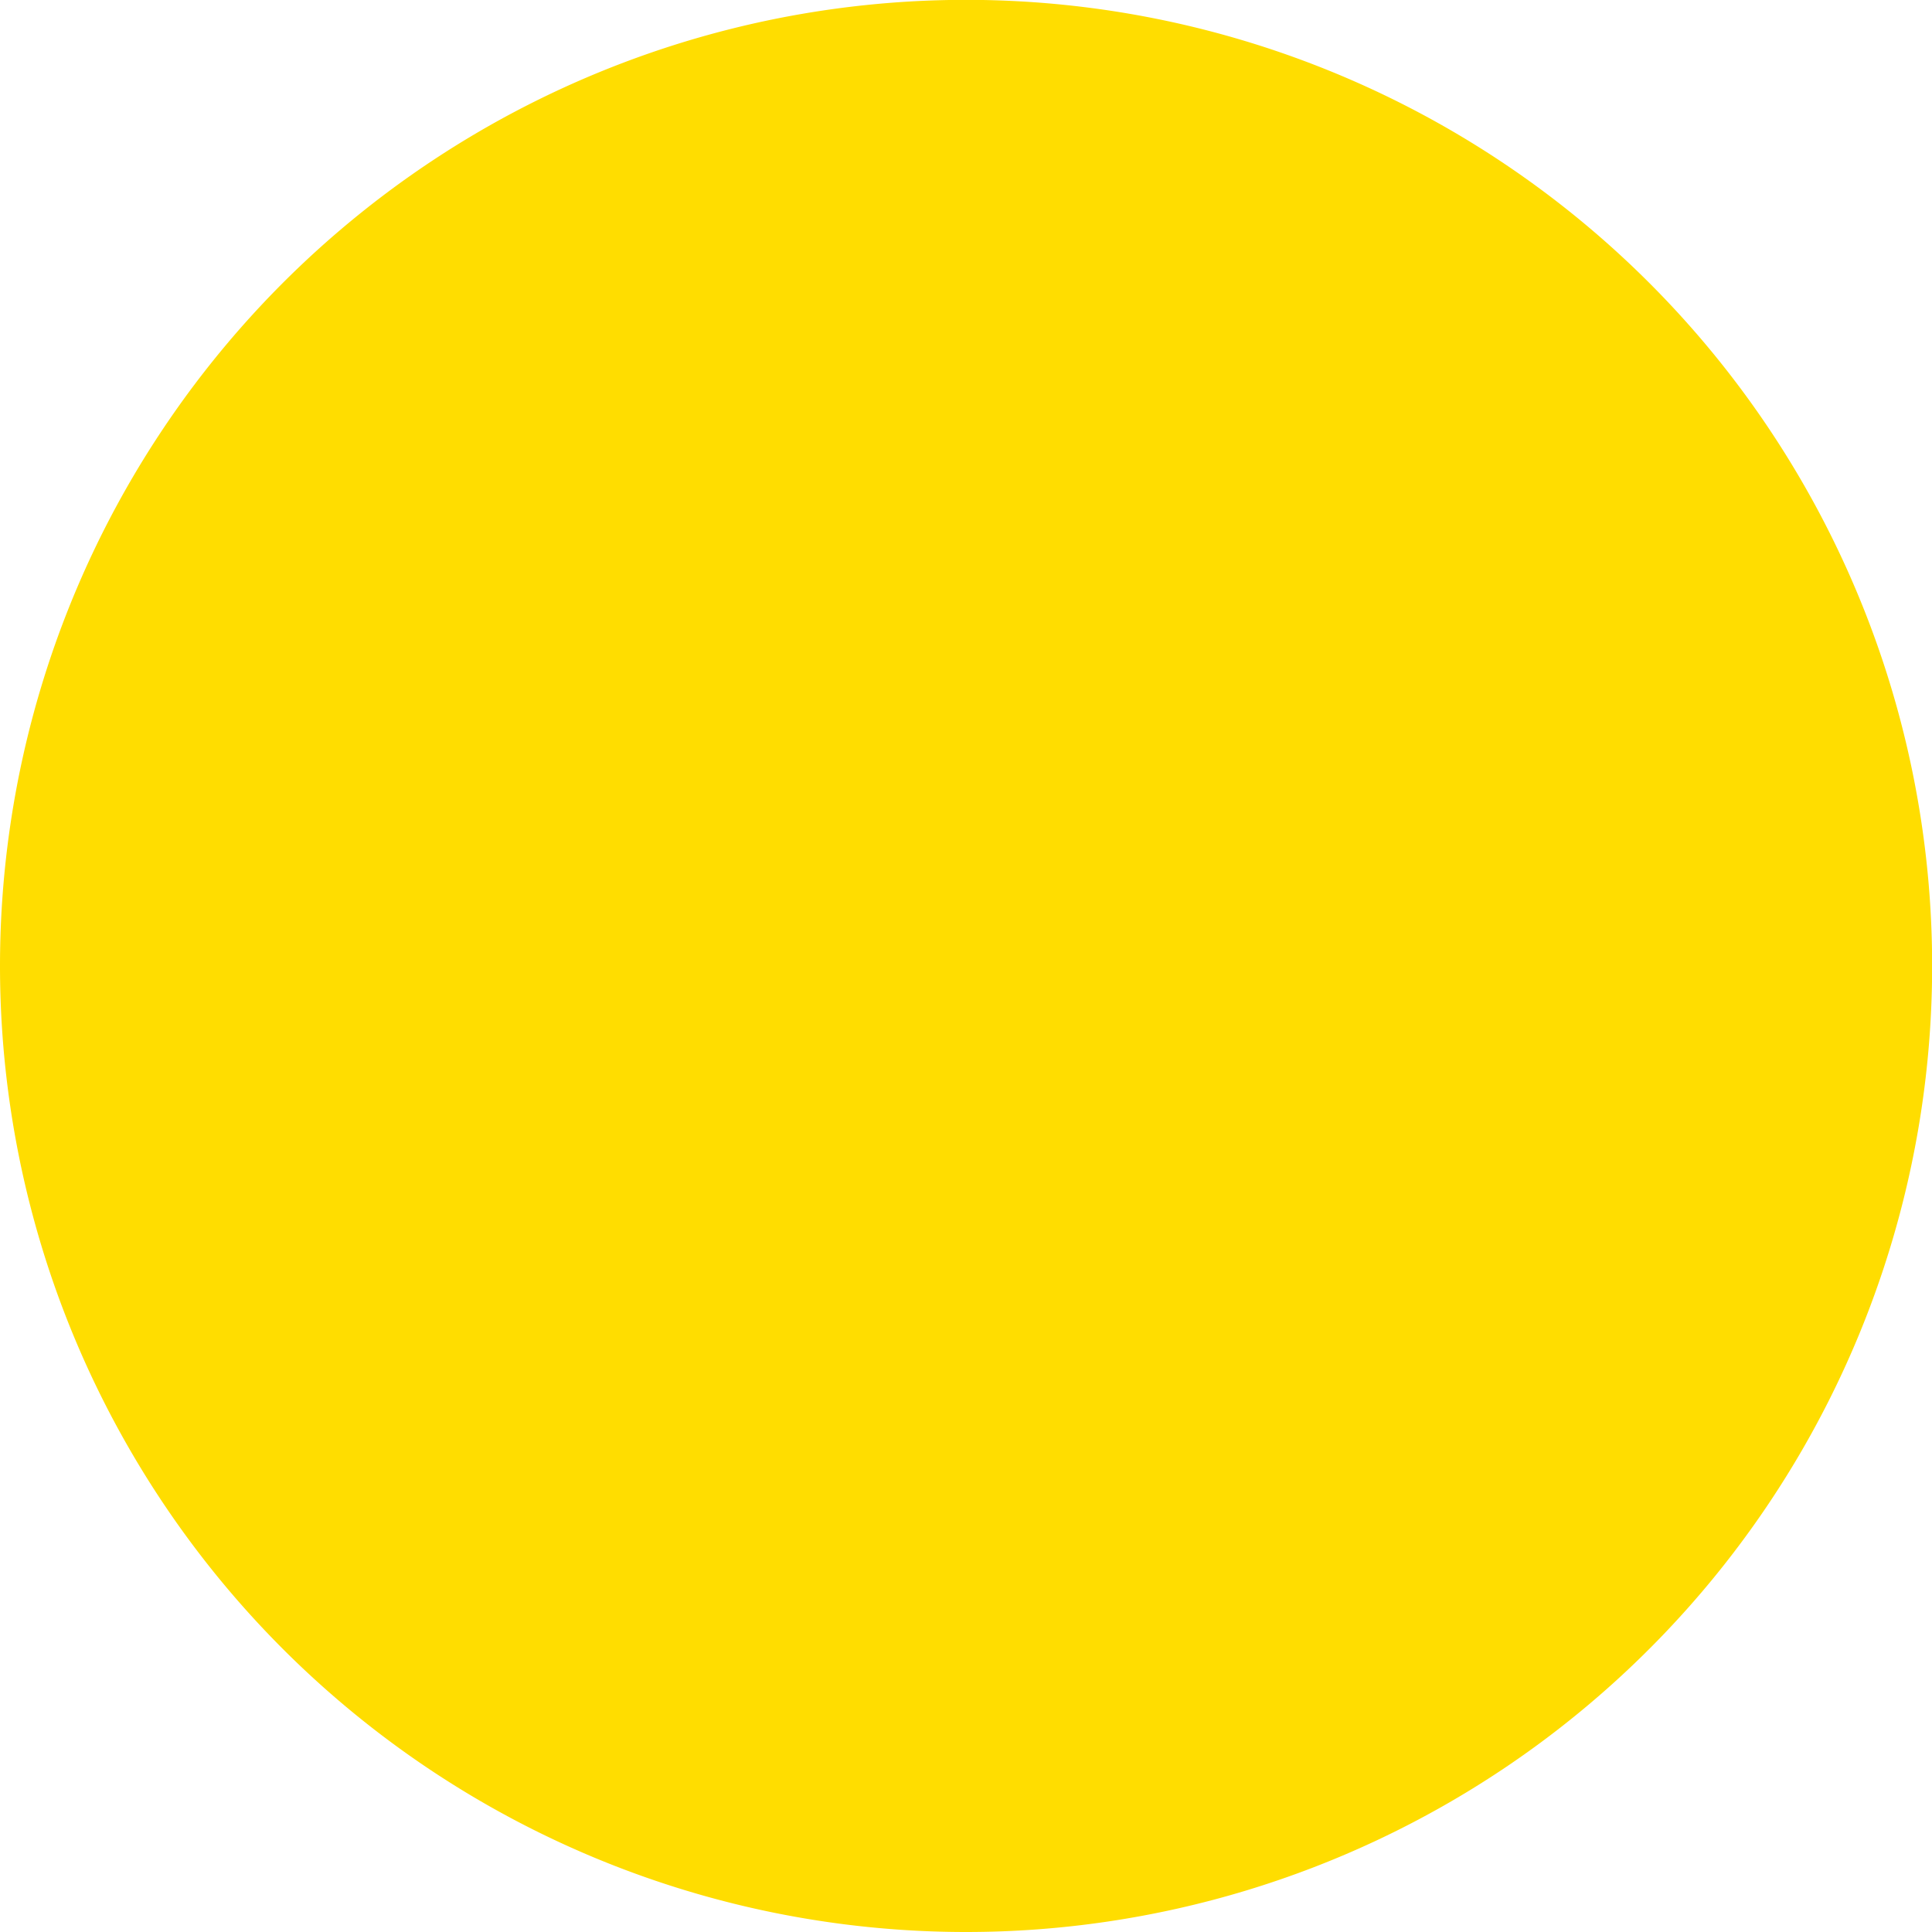 <svg viewBox="0 0 134.17 134.17" xmlns="http://www.w3.org/2000/svg" xmlns:xlink="http://www.w3.org/1999/xlink"><clipPath id="a" transform="translate(-4 -1.83)"><path d="m4 1.83h134.17v134.17h-134.17z"/></clipPath><g clip-path="url(#a)"><path d="m71.09 136a67.09 67.09 0 1 0 -67.09-67.09 67.09 67.09 0 0 0 67.09 67.09" fill="#fd0" transform="translate(-4 -1.83)"/><g fill="#fff"></g></g></svg>